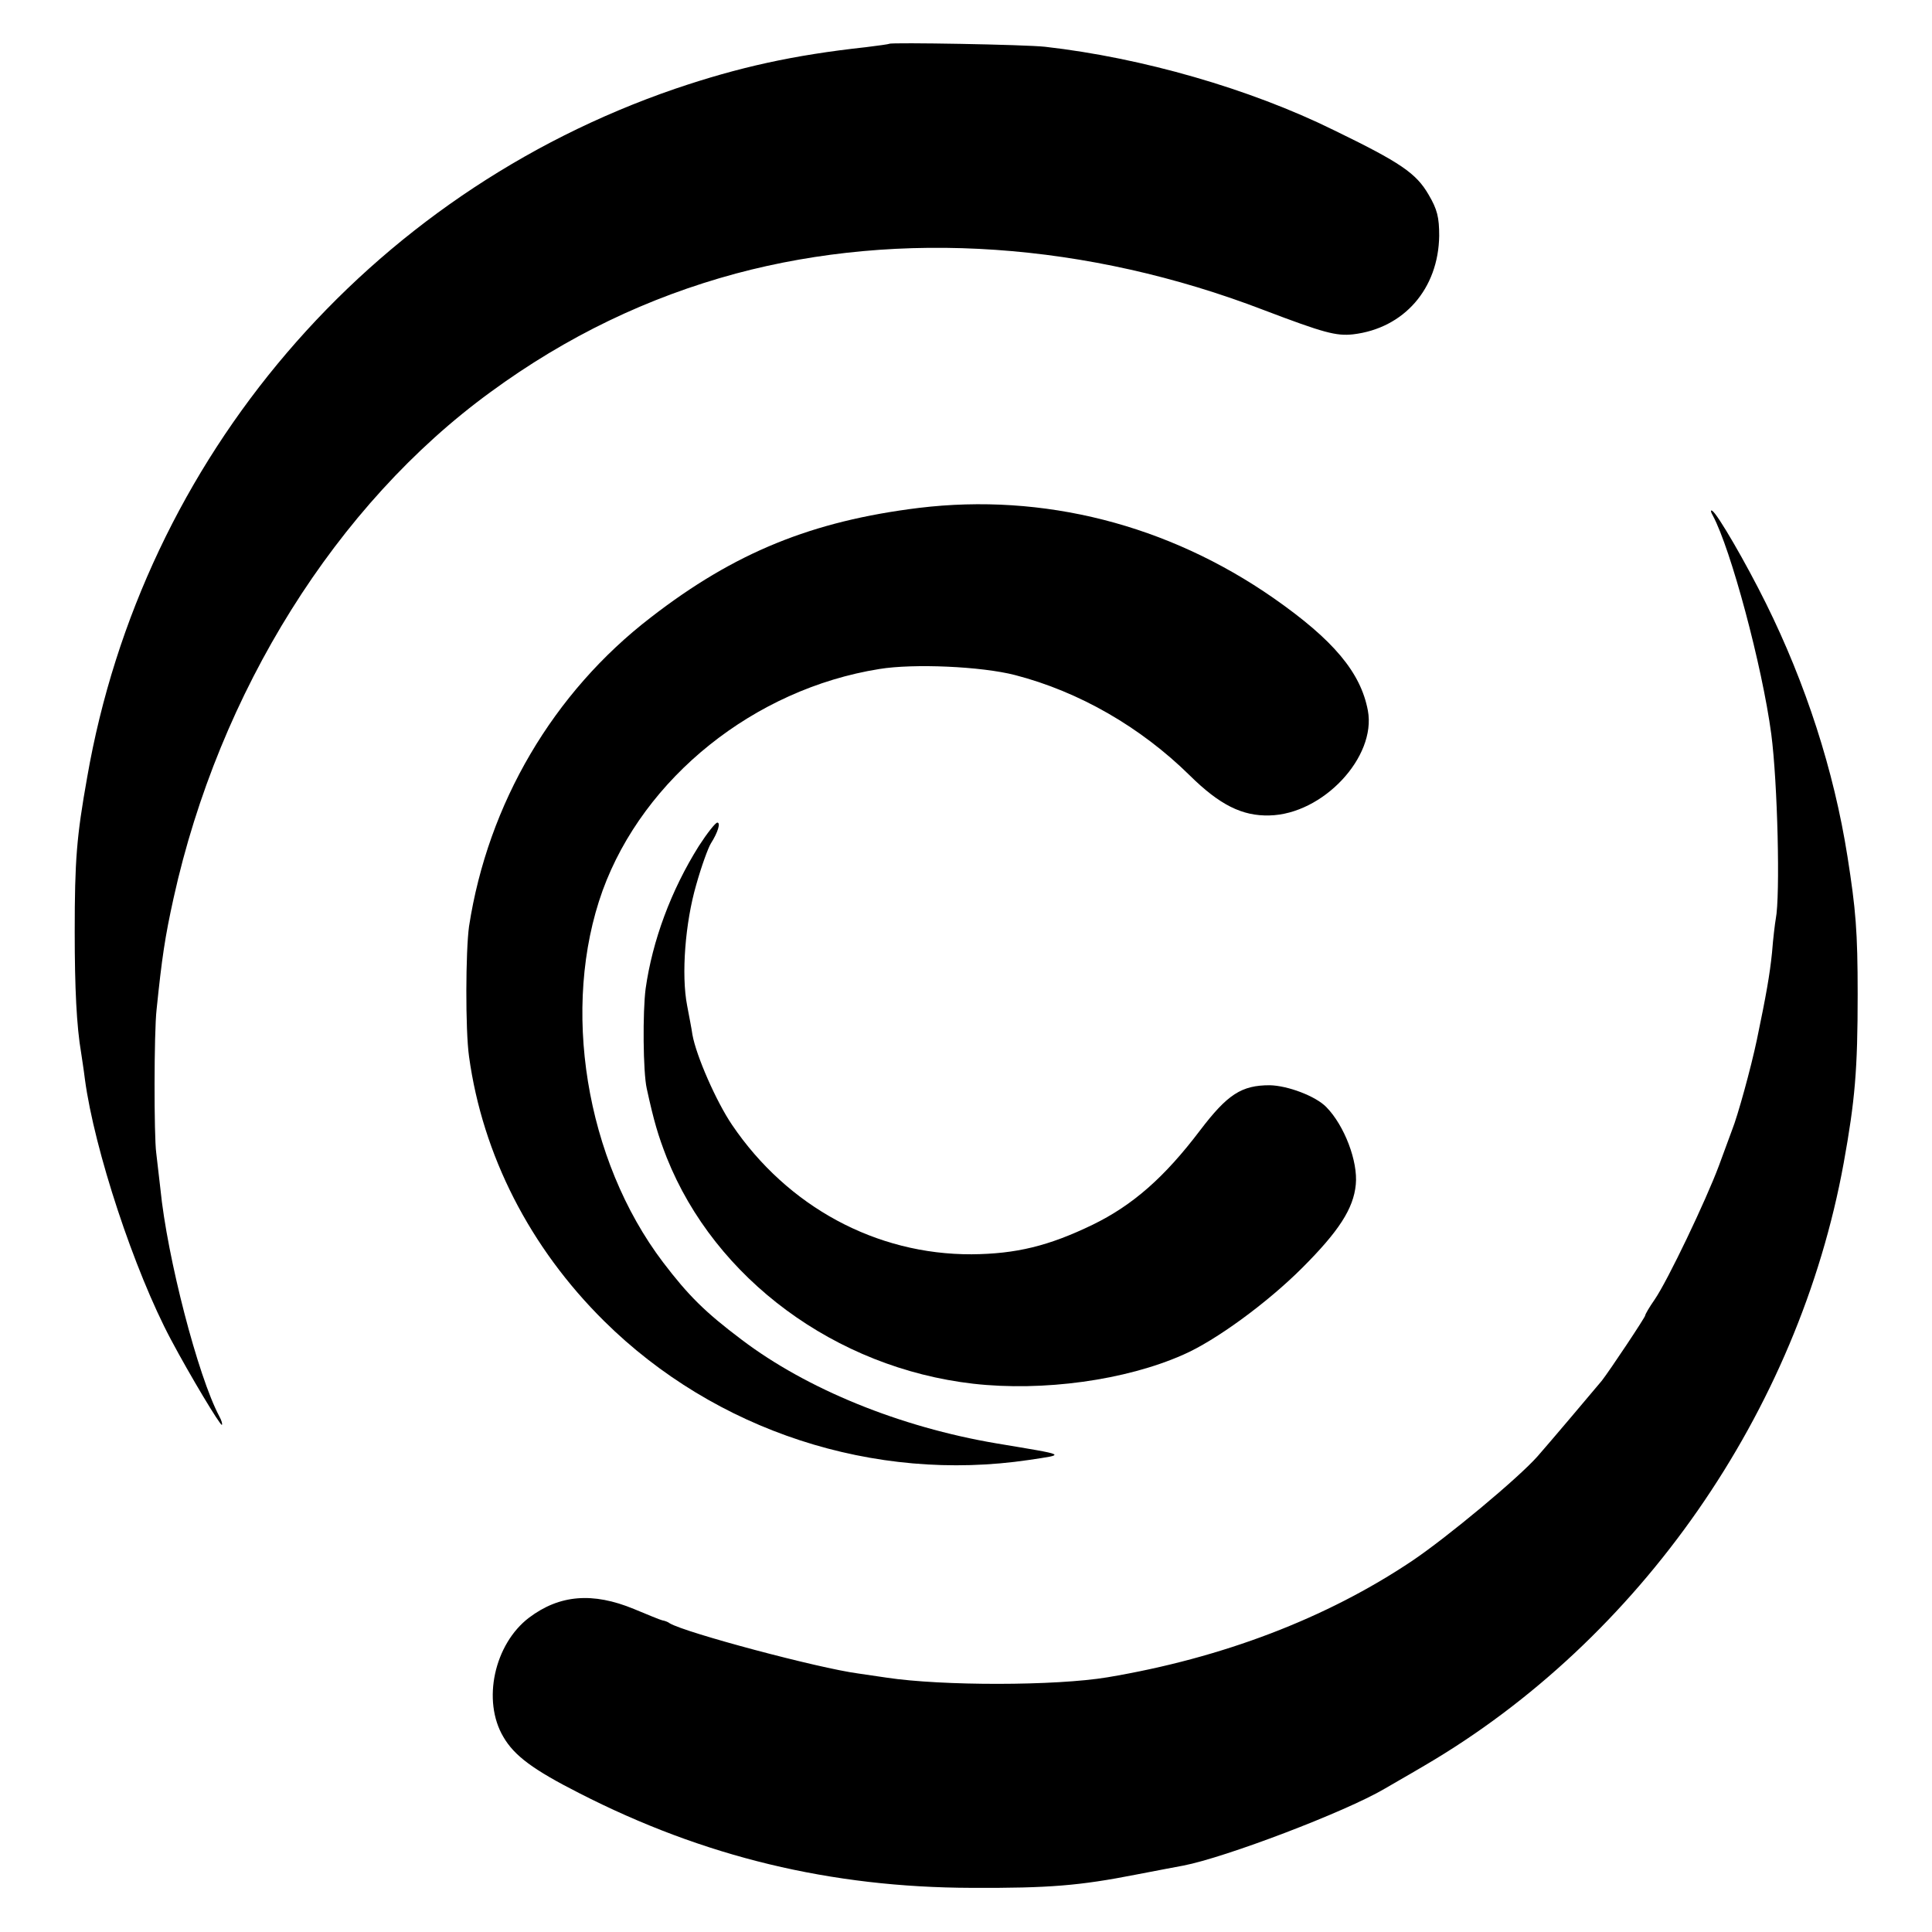 <?xml version="1.0" standalone="no"?>
<!DOCTYPE svg PUBLIC "-//W3C//DTD SVG 20010904//EN"
 "http://www.w3.org/TR/2001/REC-SVG-20010904/DTD/svg10.dtd">
<svg version="1.0" xmlns="http://www.w3.org/2000/svg"
 width="512pt" height="512pt" viewBox="0 0 512 512"
 preserveAspectRatio="xMidYMid meet">
<g transform="translate(0,512) scale(0.1,-0.1)"
fill="#000000" stroke="none">
<path d="M2357 5004 c-1 -1 -29 -5 -62 -9 -193 -21 -337 -53 -505 -110 -814
-279 -1412 -979 -1559 -1825 -28 -157 -33 -219 -33 -410 0 -149 5 -250 17
-320 2 -14 7 -45 10 -70 25 -187 131 -508 228 -690 51 -96 131 -229 135 -226
2 2 -1 12 -7 23 -56 105 -138 420 -156 603 -4 36 -9 79 -11 95 -6 43 -6 320 1
380 14 136 22 191 45 295 121 547 431 1043 840 1341 202 148 417 251 650 314
437 117 932 83 1400 -97 158 -60 191 -69 236 -64 135 16 226 121 228 261 0 49
-5 70 -28 109 -33 57 -74 85 -251 171 -223 110 -509 192 -765 221 -53 6 -408
12 -413 8z"/>
<path d="M2435 3774 c-283 -35 -488 -118 -710 -290 -259 -199 -432 -494 -482
-819 -9 -65 -10 -274 0 -345 36 -261 161 -506 358 -701 294 -291 715 -429
1126 -368 99 15 104 12 -87 44 -254 43 -501 143 -675 275 -97 73 -141 117
-208 205 -206 272 -271 677 -160 985 109 299 402 534 733 587 91 15 271 7 360
-16 170 -44 333 -138 463 -266 79 -78 139 -108 211 -106 142 3 284 155 261
278 -19 101 -91 187 -250 298 -280 195 -610 279 -940 239z"/>
<path d="M4539 3754 c48 -89 131 -399 155 -579 17 -129 24 -430 12 -490 -2
-11 -7 -51 -10 -90 -6 -58 -15 -110 -40 -230 -16 -76 -51 -203 -66 -240 -4
-11 -20 -54 -35 -95 -34 -91 -135 -303 -170 -354 -14 -20 -25 -39 -25 -42 0
-5 -94 -146 -115 -173 -25 -30 -140 -166 -170 -200 -51 -58 -240 -215 -332
-277 -228 -153 -504 -258 -808 -309 -138 -23 -439 -23 -585 -1 -14 2 -47 7
-75 11 -106 14 -458 108 -500 133 -5 4 -14 7 -20 8 -5 1 -39 15 -75 30 -109
45 -197 38 -278 -23 -92 -70 -125 -220 -68 -316 29 -50 79 -87 201 -149 330
-169 667 -250 1040 -251 206 -1 287 6 435 35 58 11 114 22 126 24 110 21 429
142 534 204 8 5 56 32 105 61 571 334 991 938 1111 1597 30 166 37 247 37 447
0 167 -5 225 -27 365 -36 229 -111 459 -216 671 -54 109 -128 236 -142 245 -5
4 -5 -2 1 -12z"/>
<path d="M1852 2878 c-74 -118 -123 -251 -141 -378 -8 -61 -7 -221 3 -265 19
-87 30 -124 53 -183 128 -321 447 -557 812 -599 185 -21 404 9 557 77 85 37
222 137 315 230 97 97 136 157 142 221 6 61 -30 156 -78 205 -28 29 -102 57
-150 58 -75 0 -112 -24 -185 -120 -94 -124 -178 -198 -285 -250 -116 -56 -202
-77 -320 -78 -253 -1 -488 126 -635 343 -42 62 -95 183 -105 239 -2 15 -9 50
-14 77 -16 82 -5 220 24 320 14 50 32 99 39 110 19 30 26 55 17 55 -5 0 -27
-28 -49 -62z"/>
</g>
</svg>

